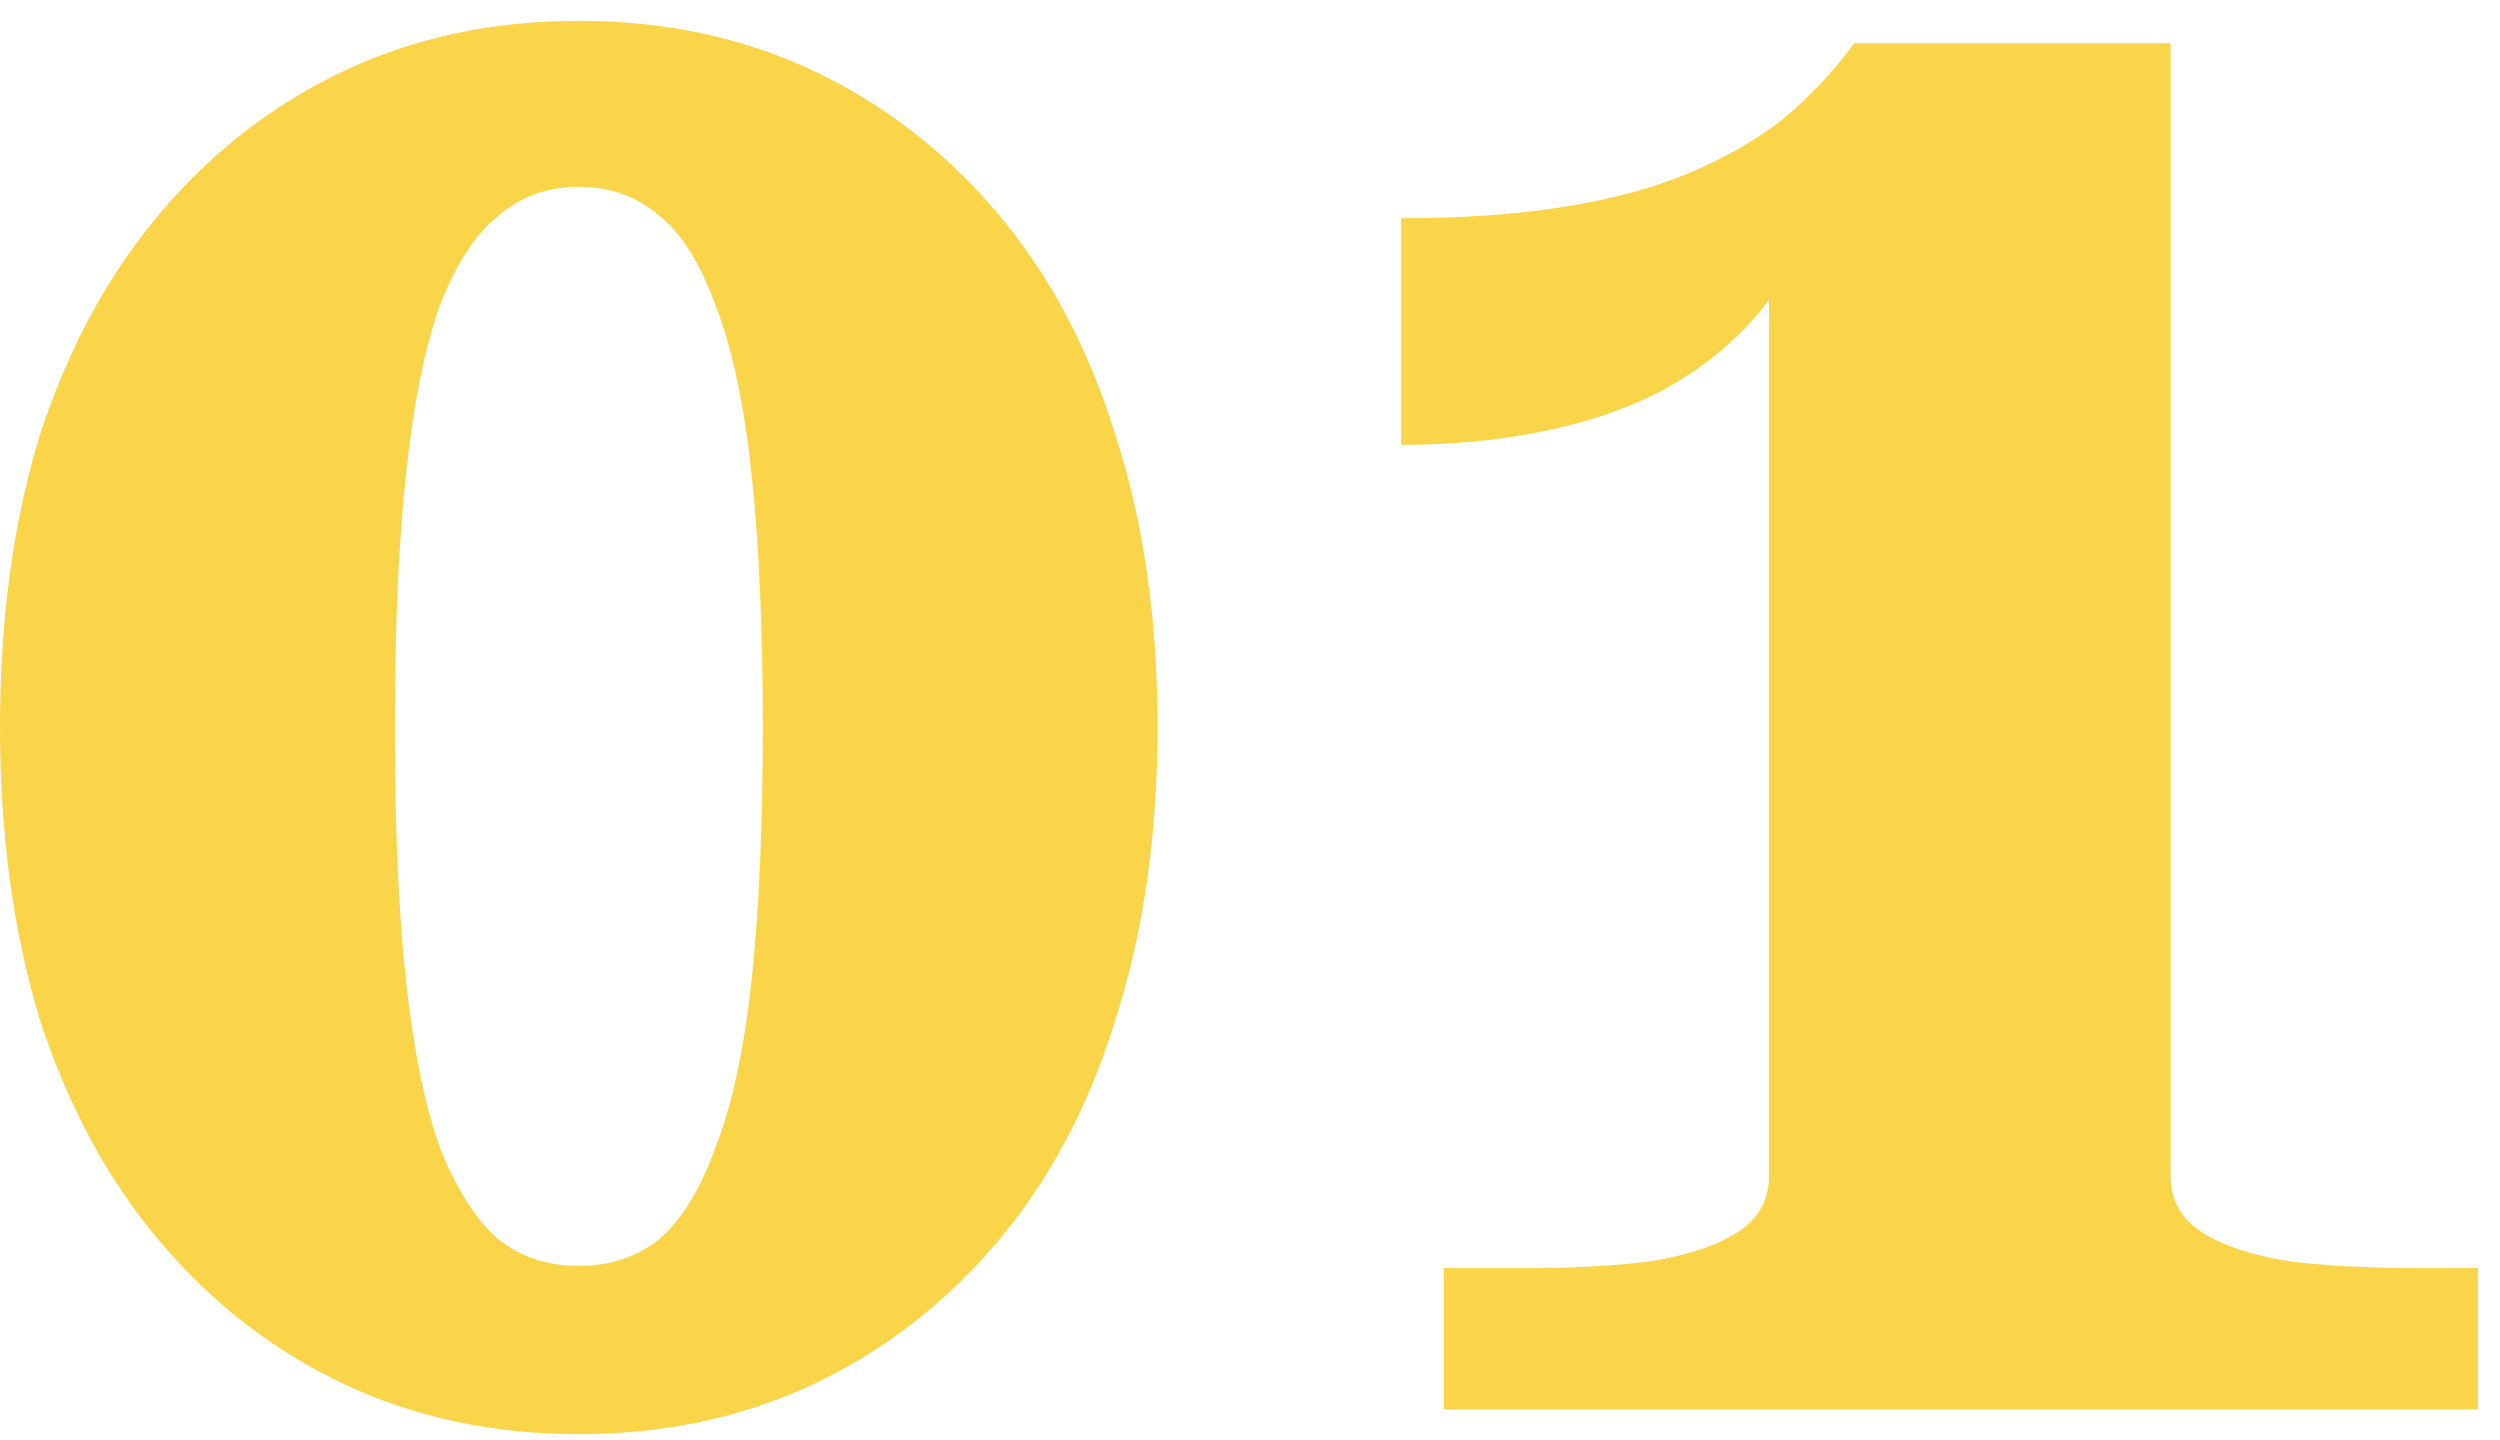 <svg width="92" height="53" viewBox="0 0 92 53" fill="none" xmlns="http://www.w3.org/2000/svg">
<path d="M79.877 43.282C79.877 44.162 80.262 44.85 81.033 45.346C81.803 45.841 82.876 46.199 84.252 46.419C85.628 46.584 87.224 46.666 89.04 46.666H91.187V51.867H53.129V46.666H56.266C57.917 46.666 59.404 46.584 60.724 46.419C62.1 46.199 63.173 45.841 63.944 45.346C64.715 44.85 65.1 44.162 65.1 43.282V8.609L66.668 7.948C66.173 9.434 65.457 10.7 64.522 11.746C63.586 12.792 62.458 13.672 61.137 14.388C59.871 15.048 58.413 15.543 56.762 15.874C55.166 16.204 53.432 16.369 51.561 16.369V8.031C53.817 8.031 55.799 7.893 57.505 7.618C59.266 7.343 60.807 6.93 62.128 6.38C63.449 5.83 64.604 5.169 65.595 4.399C66.586 3.573 67.466 2.637 68.237 1.592H79.877V43.282Z" fill="#FAD549"/>
<path d="M21.299 52.776C18.162 52.776 15.3 52.17 12.713 50.959C10.127 49.749 7.87 48.015 5.944 45.758C4.018 43.502 2.532 40.778 1.486 37.586C0.495 34.339 0 30.734 0 26.771C0 22.753 0.495 19.148 1.486 15.956C2.532 12.764 4.018 10.04 5.944 7.783C7.87 5.527 10.127 3.793 12.713 2.583C15.3 1.372 18.162 0.766 21.299 0.766C24.436 0.766 27.298 1.372 29.885 2.583C32.471 3.793 34.728 5.527 36.654 7.783C38.581 10.04 40.039 12.764 41.03 15.956C42.075 19.148 42.598 22.753 42.598 26.771C42.598 30.734 42.075 34.339 41.03 37.586C40.039 40.778 38.581 43.502 36.654 45.758C34.728 48.015 32.471 49.749 29.885 50.959C27.298 52.17 24.436 52.776 21.299 52.776ZM21.299 46.584C22.455 46.584 23.445 46.254 24.271 45.593C25.097 44.878 25.785 43.75 26.335 42.209C26.94 40.668 27.381 38.631 27.656 36.1C27.931 33.568 28.069 30.458 28.069 26.771C28.069 23.084 27.931 19.974 27.656 17.442C27.381 14.856 26.94 12.792 26.335 11.251C25.785 9.71 25.097 8.609 24.271 7.949C23.445 7.233 22.455 6.875 21.299 6.875C20.143 6.875 19.153 7.233 18.327 7.949C17.502 8.609 16.786 9.71 16.181 11.251C15.63 12.792 15.217 14.856 14.942 17.442C14.667 19.974 14.53 23.084 14.53 26.771C14.53 30.458 14.667 33.568 14.942 36.1C15.217 38.631 15.63 40.668 16.181 42.209C16.786 43.75 17.502 44.878 18.327 45.593C19.153 46.254 20.143 46.584 21.299 46.584Z" fill="#FAD549"/>
</svg>

